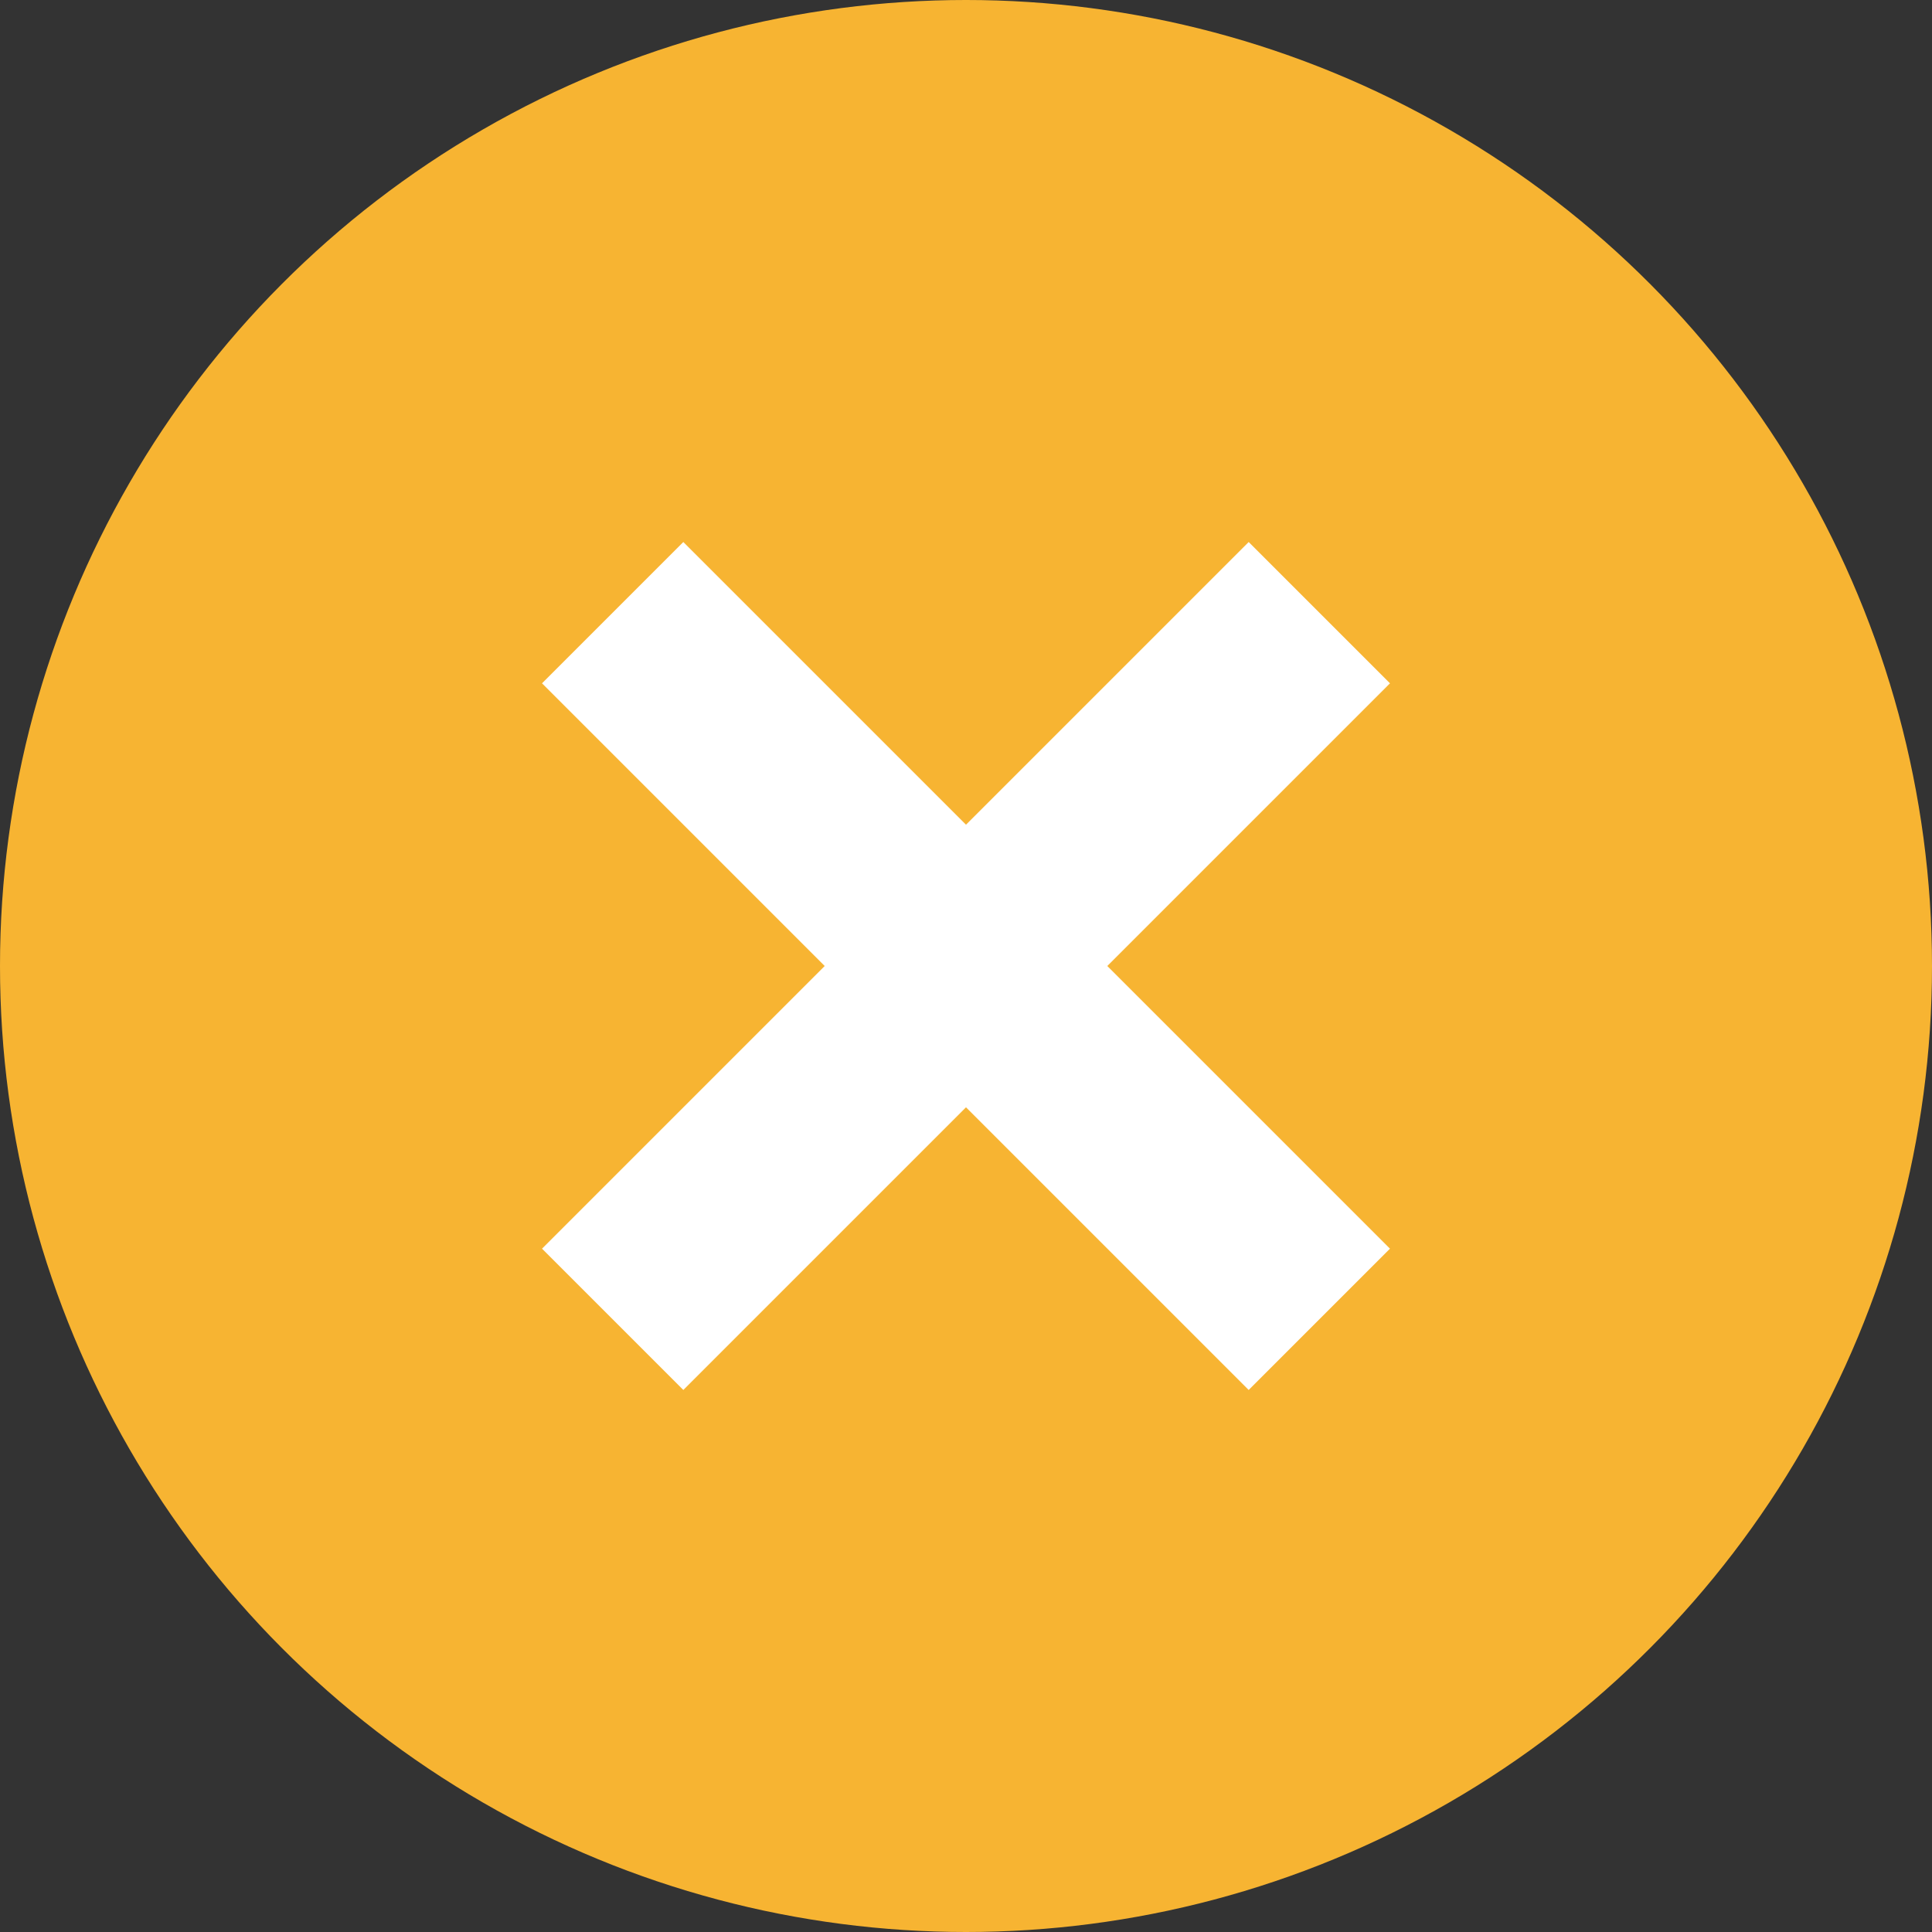 <?xml version="1.0" encoding="UTF-8" standalone="no"?>
<!-- Generator: Adobe Illustrator 19.1.0, SVG Export Plug-In . SVG Version: 6.00 Build 0)  -->

<svg
   xmlns:dc="http://purl.org/dc/elements/1.1/"
   xmlns:cc="http://creativecommons.org/ns#"
   xmlns:rdf="http://www.w3.org/1999/02/22-rdf-syntax-ns#"
   xmlns:svg="http://www.w3.org/2000/svg"
   xmlns="http://www.w3.org/2000/svg"
   xmlns:sodipodi="http://sodipodi.sourceforge.net/DTD/sodipodi-0.dtd"
   xmlns:inkscape="http://www.inkscape.org/namespaces/inkscape"
   version="1.1"
   id="Layer_1"
   x="0px"
   y="0px"
   width="29px"
   height="29px"
   viewBox="0 0 29 29"
   style="enable-background:new 0 0 29 29;"
   xml:space="preserve"
   inkscape:version="0.91 r13725"
   sodipodi:docname="close-popout.svg"><rect x="0" y="0" width="29" height="29" fill="#333333" stroke="none"/><defs
     id="defs11" /><sodipodi:namedview
     pagecolor="#ffffff"
     bordercolor="#666666"
     borderopacity="1"
     objecttolerance="10"
     gridtolerance="10"
     guidetolerance="10"
     inkscape:pageopacity="0"
     inkscape:pageshadow="2"
     inkscape:window-width="1920"
     inkscape:window-height="1017"
     id="namedview9"
     showgrid="false"
     inkscape:zoom="8.137931"
     inkscape:cx="14.5"
     inkscape:cy="14.5"
     inkscape:window-x="1912"
     inkscape:window-y="-8"
     inkscape:window-maximized="1"
     inkscape:current-layer="Layer_1" /><style
     type="text/css"
     id="style3">
	.st0{fill:#6cbe45;}
	.st1{fill:#FFFFFF;}
</style><circle
     class="st0"
     cx="14.5"
     cy="14.5"
     r="14.5"
     id="circle5"
     style="fill:#f7b432;fill-opacity:1" /><polygon
     class="st1"
     points="20.864,10.257 18.743,8.136 14.5,12.379 10.257,8.136   8.136,10.257 12.379,14.5 8.136,18.743 10.257,20.864 14.5,16.621 18.743,20.864   20.864,18.743 16.621,14.5 "
     id="polygon7" /></svg>